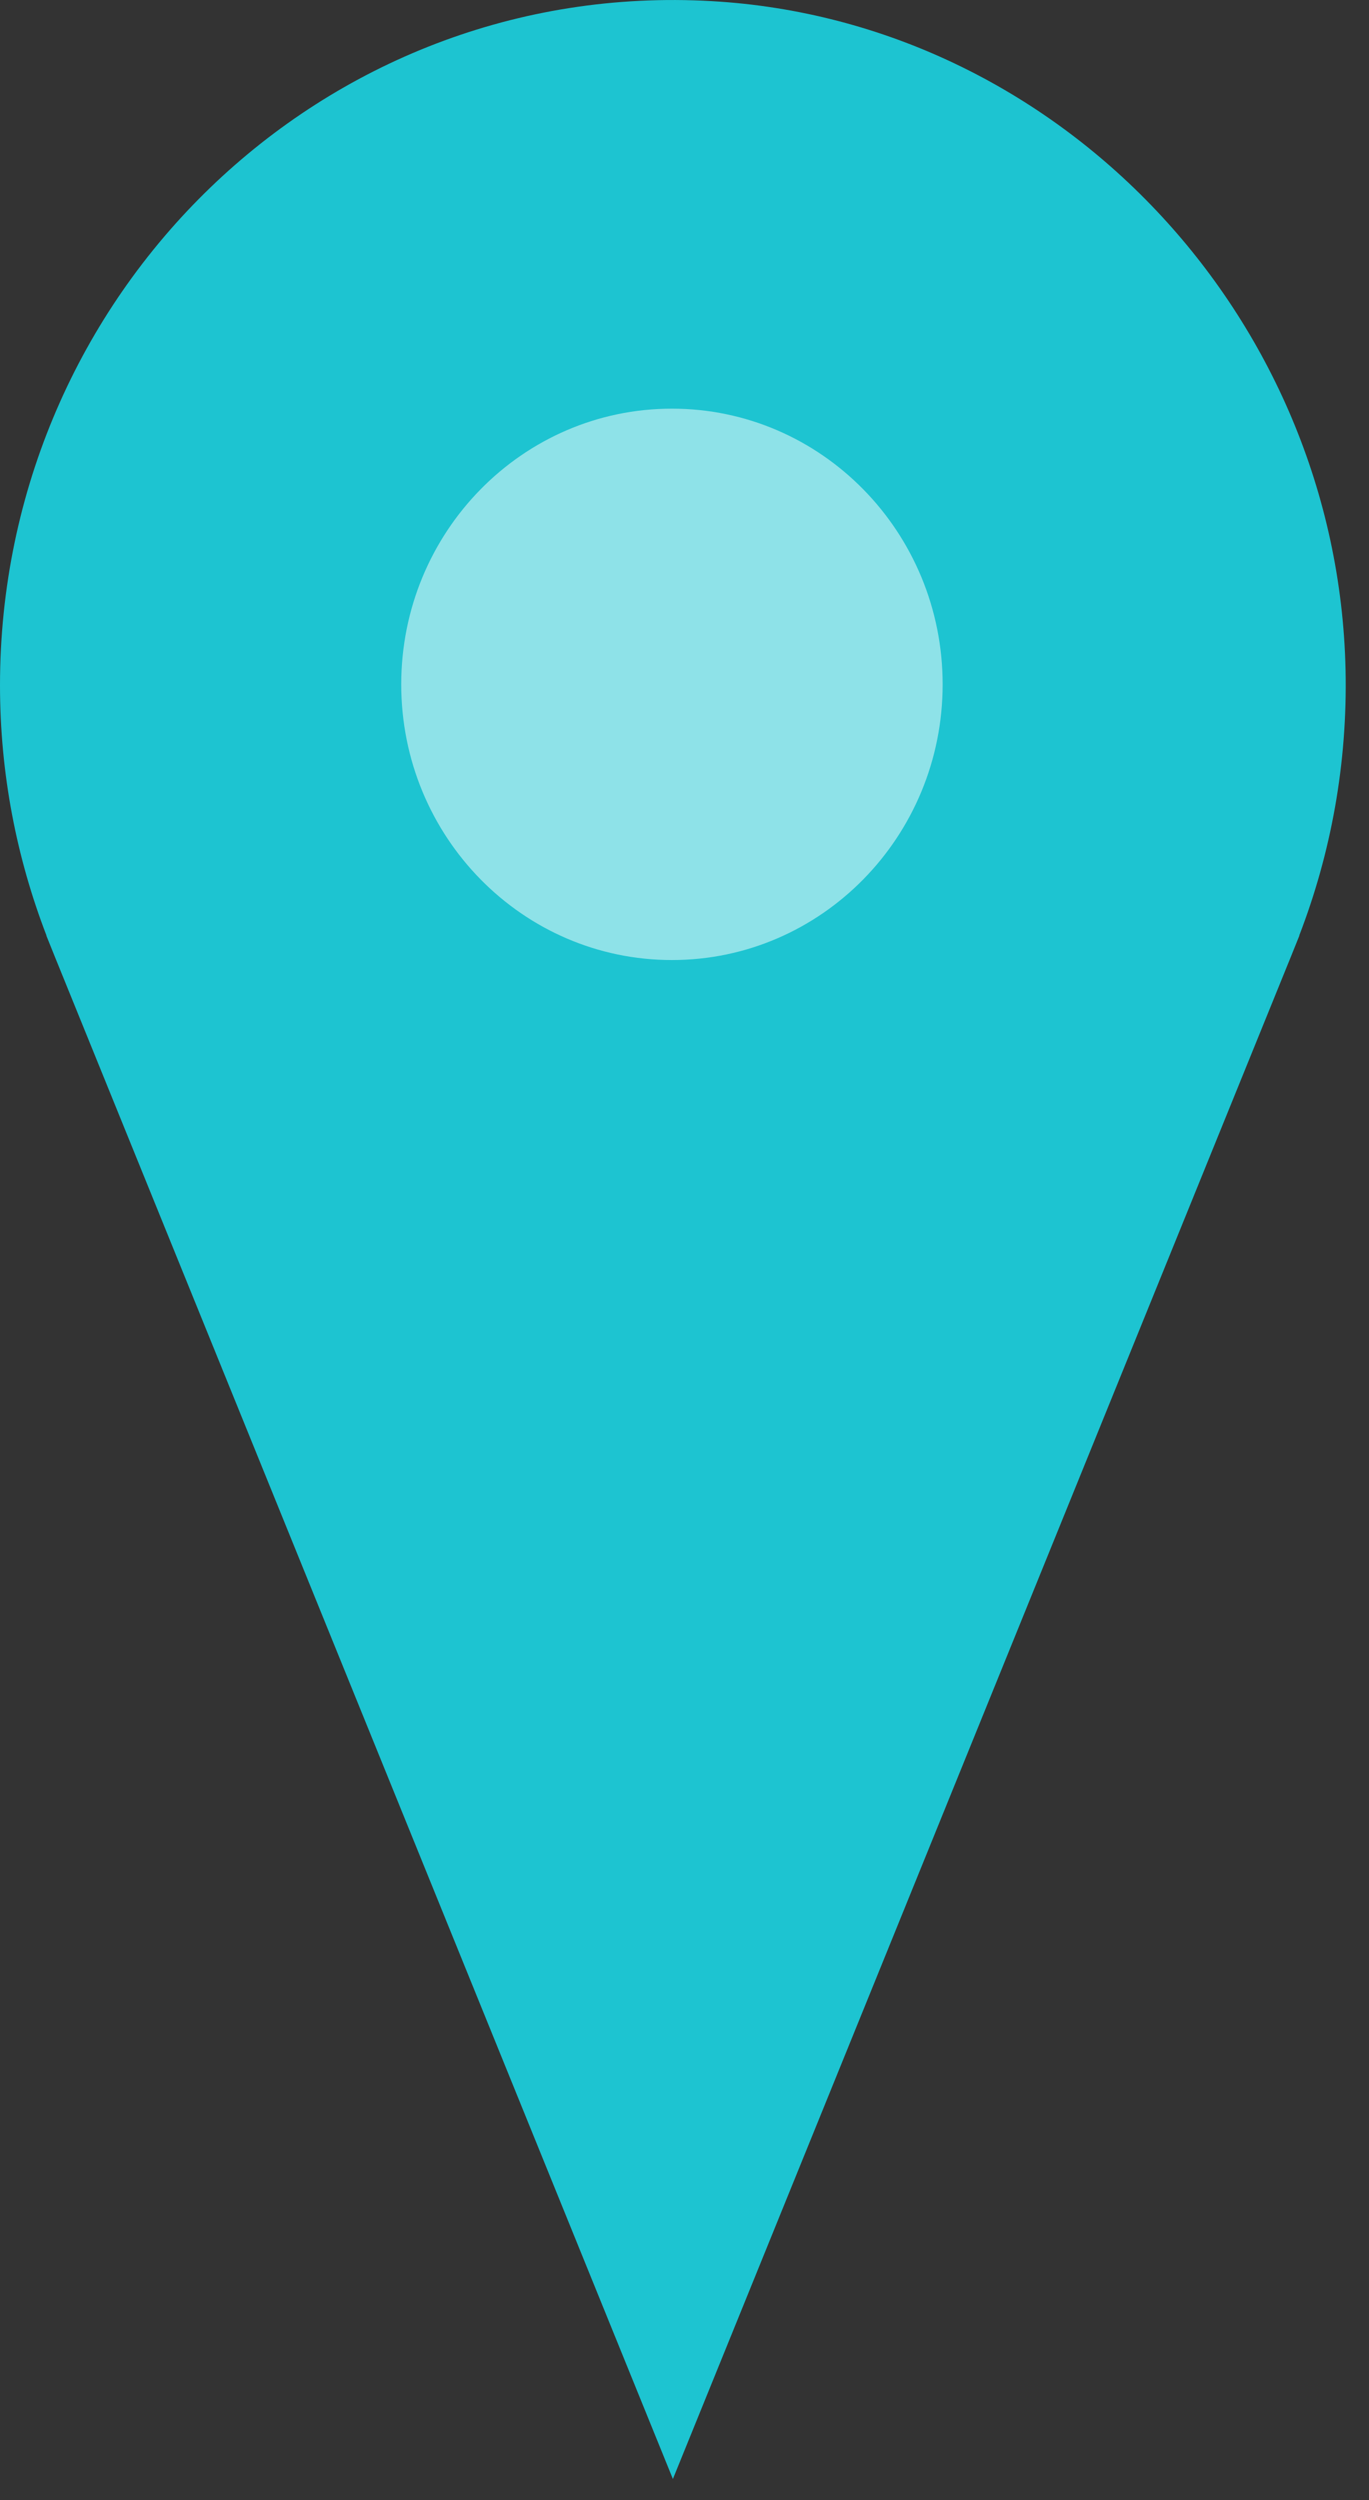 <?xml version="1.0" encoding="UTF-8"?>
<svg width="23px" height="42px" viewBox="0 0 23 42" version="1.1" xmlns="http://www.w3.org/2000/svg" xmlns:xlink="http://www.w3.org/1999/xlink">
    <rect x="0" y="0" width="23" height="42" fill="#333333" stroke="none"/>
    <!-- Generator: Sketch 51.1 (57501) - http://www.bohemiancoding.com/sketch -->
    <title>location marker copy 5</title>
    <desc>Created with Sketch.</desc>
    <defs></defs>
    <g id="Page-1" stroke="none" stroke-width="1" fill="none" fill-rule="evenodd">
        <g id="CJ-Interactive-Map-NYC-full-sized" transform="translate(-723, -439)">
            <g id="interactive-map" transform="translate(0, 137)">
                <g id="location-marker-copy-5" transform="translate(723, 302)">
                    <path d="M21.831,15.716 L21.828,15.716 C22.36,14.336 22.641,12.828 22.606,11.248 C22.473,5.302 17.788,0.352 11.957,0.019 C5.418,-0.356 0,4.934 0,11.512 C0,12.996 0.279,14.413 0.781,15.716 L0.778,15.716 L0.853,15.902 C0.872,15.947 0.889,15.993 0.908,16.039 L11.305,41.645 L21.701,16.039 C21.72,15.993 21.737,15.947 21.756,15.902 L21.831,15.716 Z" id="Fill-1" fill="#1DC4D1"></path>
                    <path d="M15.837,11.497 C15.837,14.055 13.8,16.128 11.289,16.128 C8.777,16.128 6.741,14.055 6.741,11.497 C6.741,8.939 8.777,6.865 11.289,6.865 C13.8,6.865 15.837,8.939 15.837,11.497" id="Fill-5" fill="#FFFFFF" opacity="0.5"></path>
                </g>
            </g>
        </g>
    </g>
</svg>
